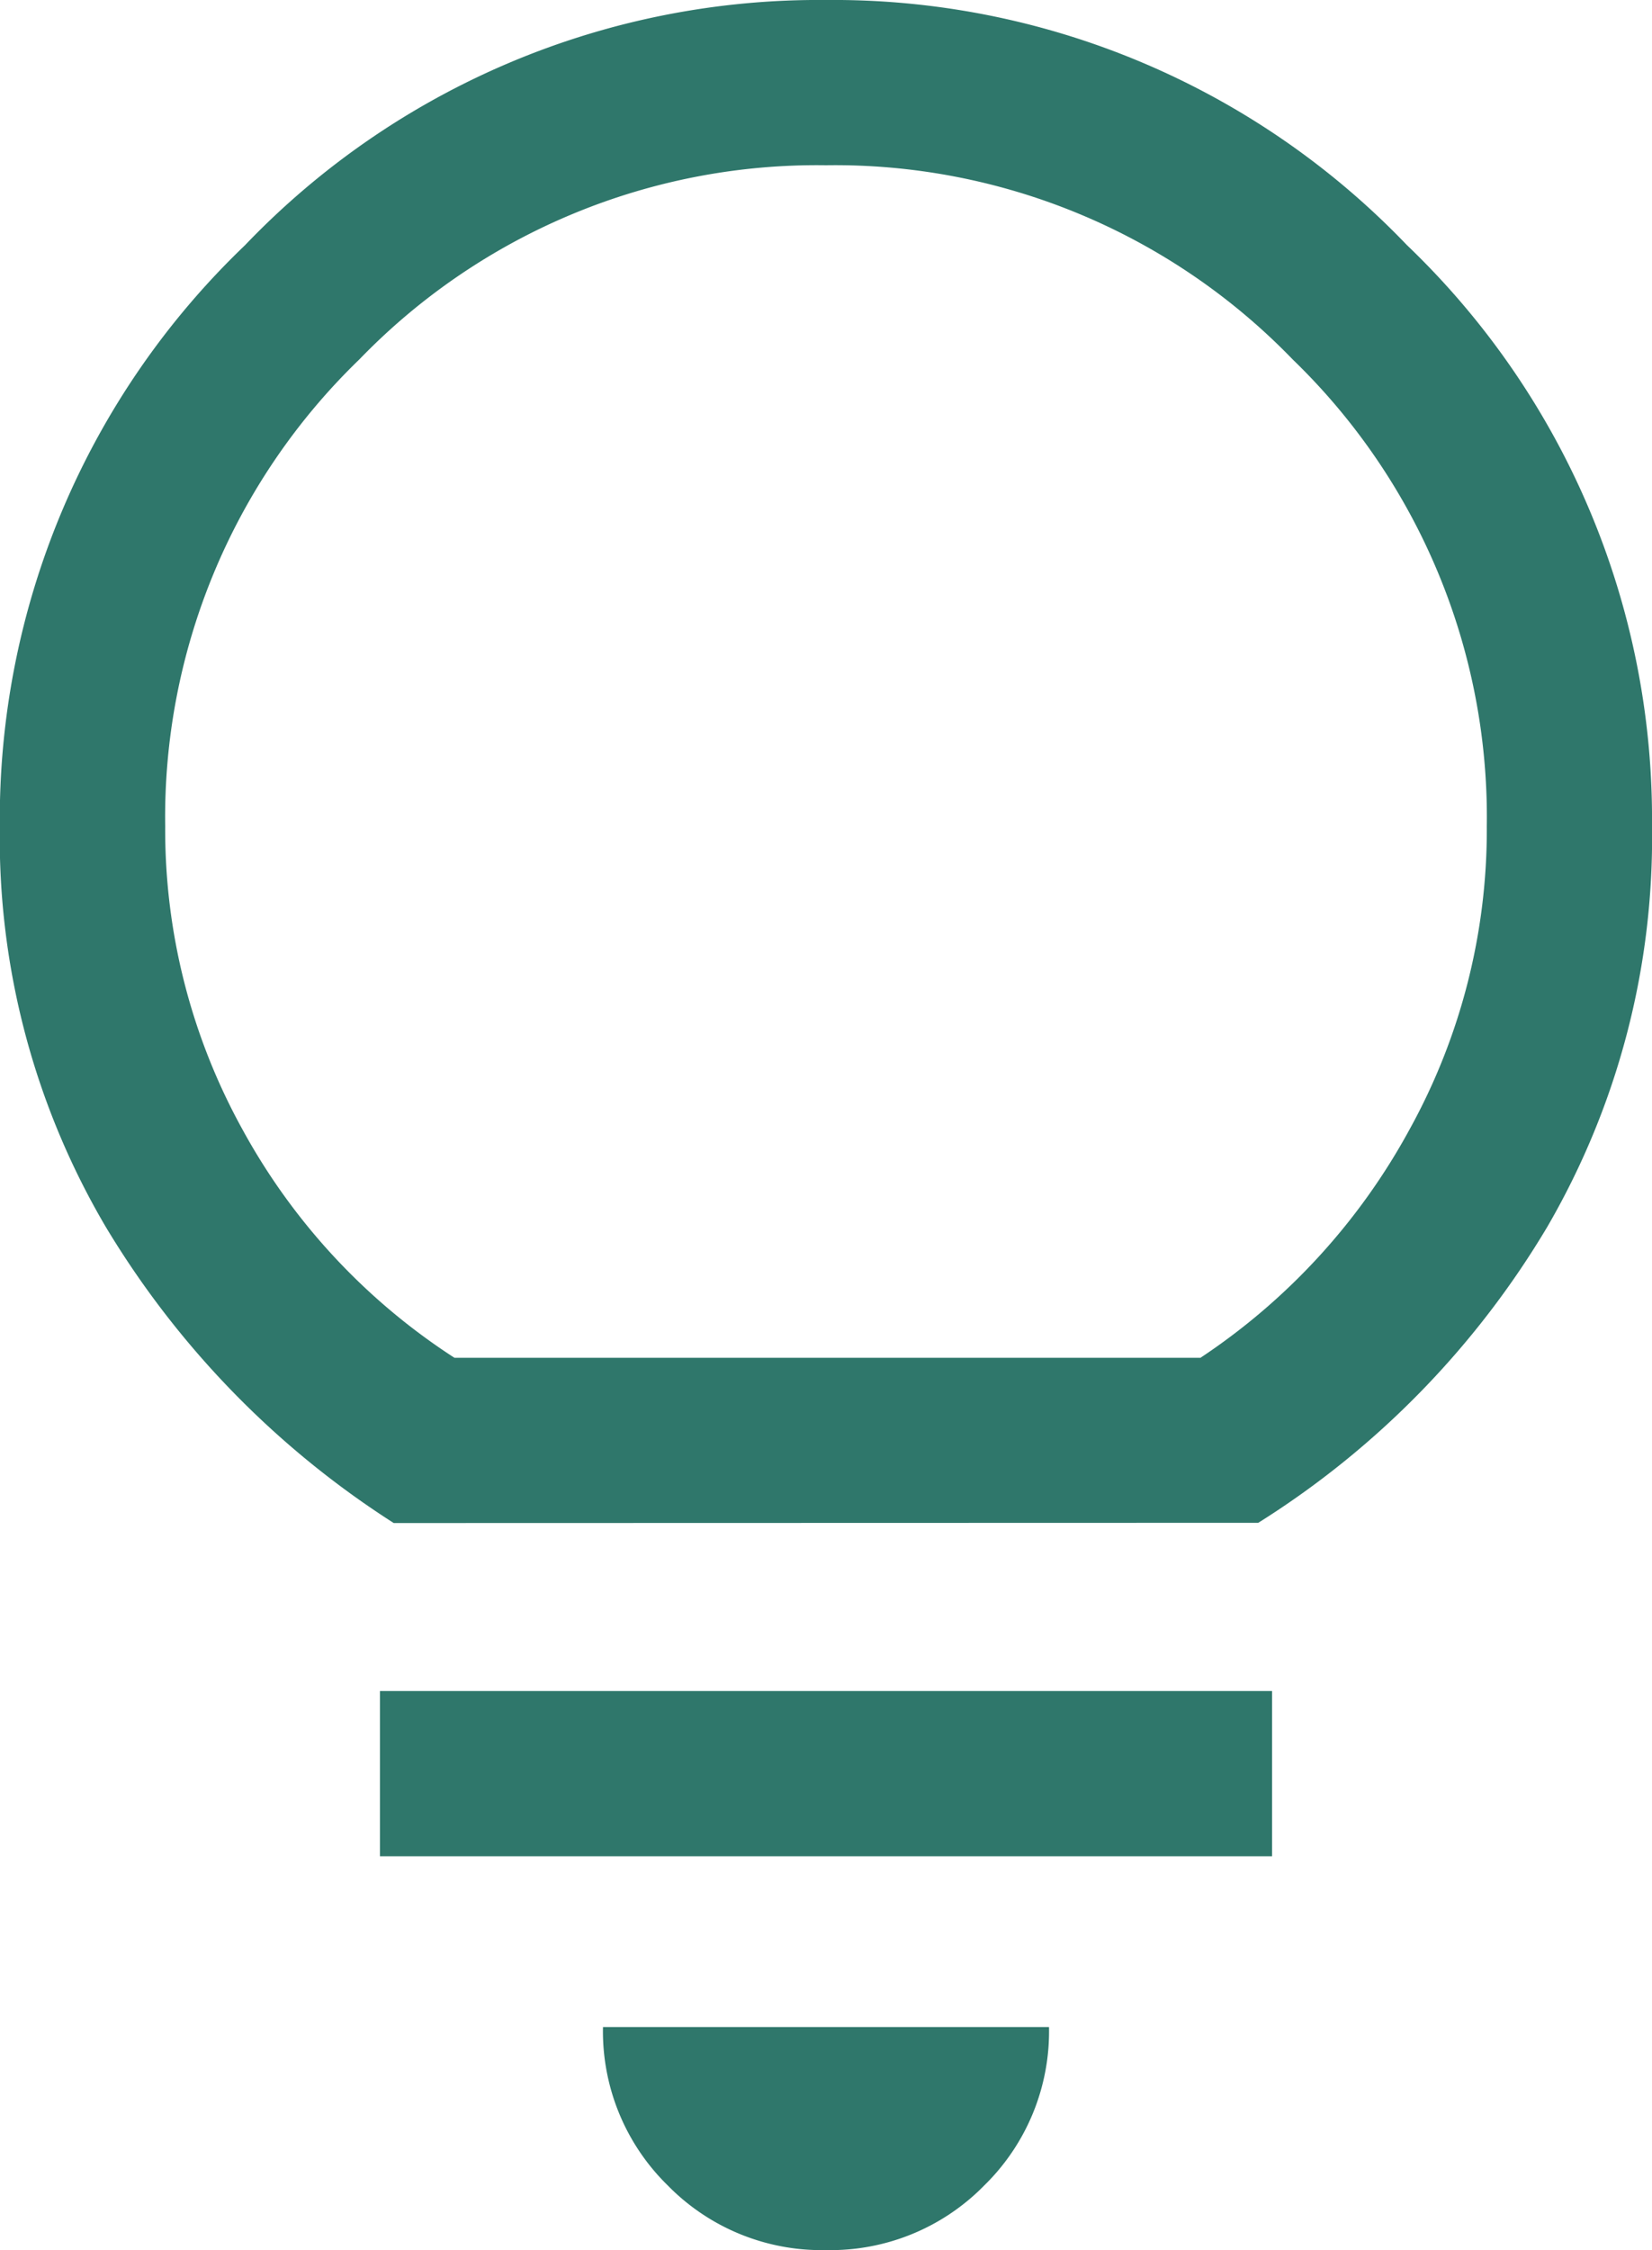 <svg xmlns="http://www.w3.org/2000/svg" width="36.72" height="50" viewBox="0 0 36.72 50">
  <path id="lightbulb_FILL0_wght400_GRAD0_opsz48" d="M198.36-847a4.786,4.786,0,0,1-3.519-1.438,4.786,4.786,0,0,1-1.438-3.519h9.914a4.786,4.786,0,0,1-1.438,3.519A4.786,4.786,0,0,1,198.36-847Zm-9.914-8.751v-3.672h19.829v3.672Zm.306-7.405a20.08,20.08,0,0,1-6.4-6.579,17.037,17.037,0,0,1-2.356-8.9,17.646,17.646,0,0,1,5.447-12.913A17.646,17.646,0,0,1,198.36-897a17.646,17.646,0,0,1,12.913,5.447,17.646,17.646,0,0,1,5.447,12.913,17.21,17.21,0,0,1-2.326,8.9,19.586,19.586,0,0,1-6.426,6.579Zm1.346-3.672h16.585a14.262,14.262,0,0,0,4.651-5.08,13.767,13.767,0,0,0,1.714-6.732,14.143,14.143,0,0,0-4.315-10.373,14.143,14.143,0,0,0-10.373-4.315,14.143,14.143,0,0,0-10.373,4.315,14.143,14.143,0,0,0-4.315,10.373,13.767,13.767,0,0,0,1.714,6.732A14.068,14.068,0,0,0,190.1-866.829ZM198.36-866.829Z" transform="translate(-180 897)" fill="#2f776b"/>
</svg>
